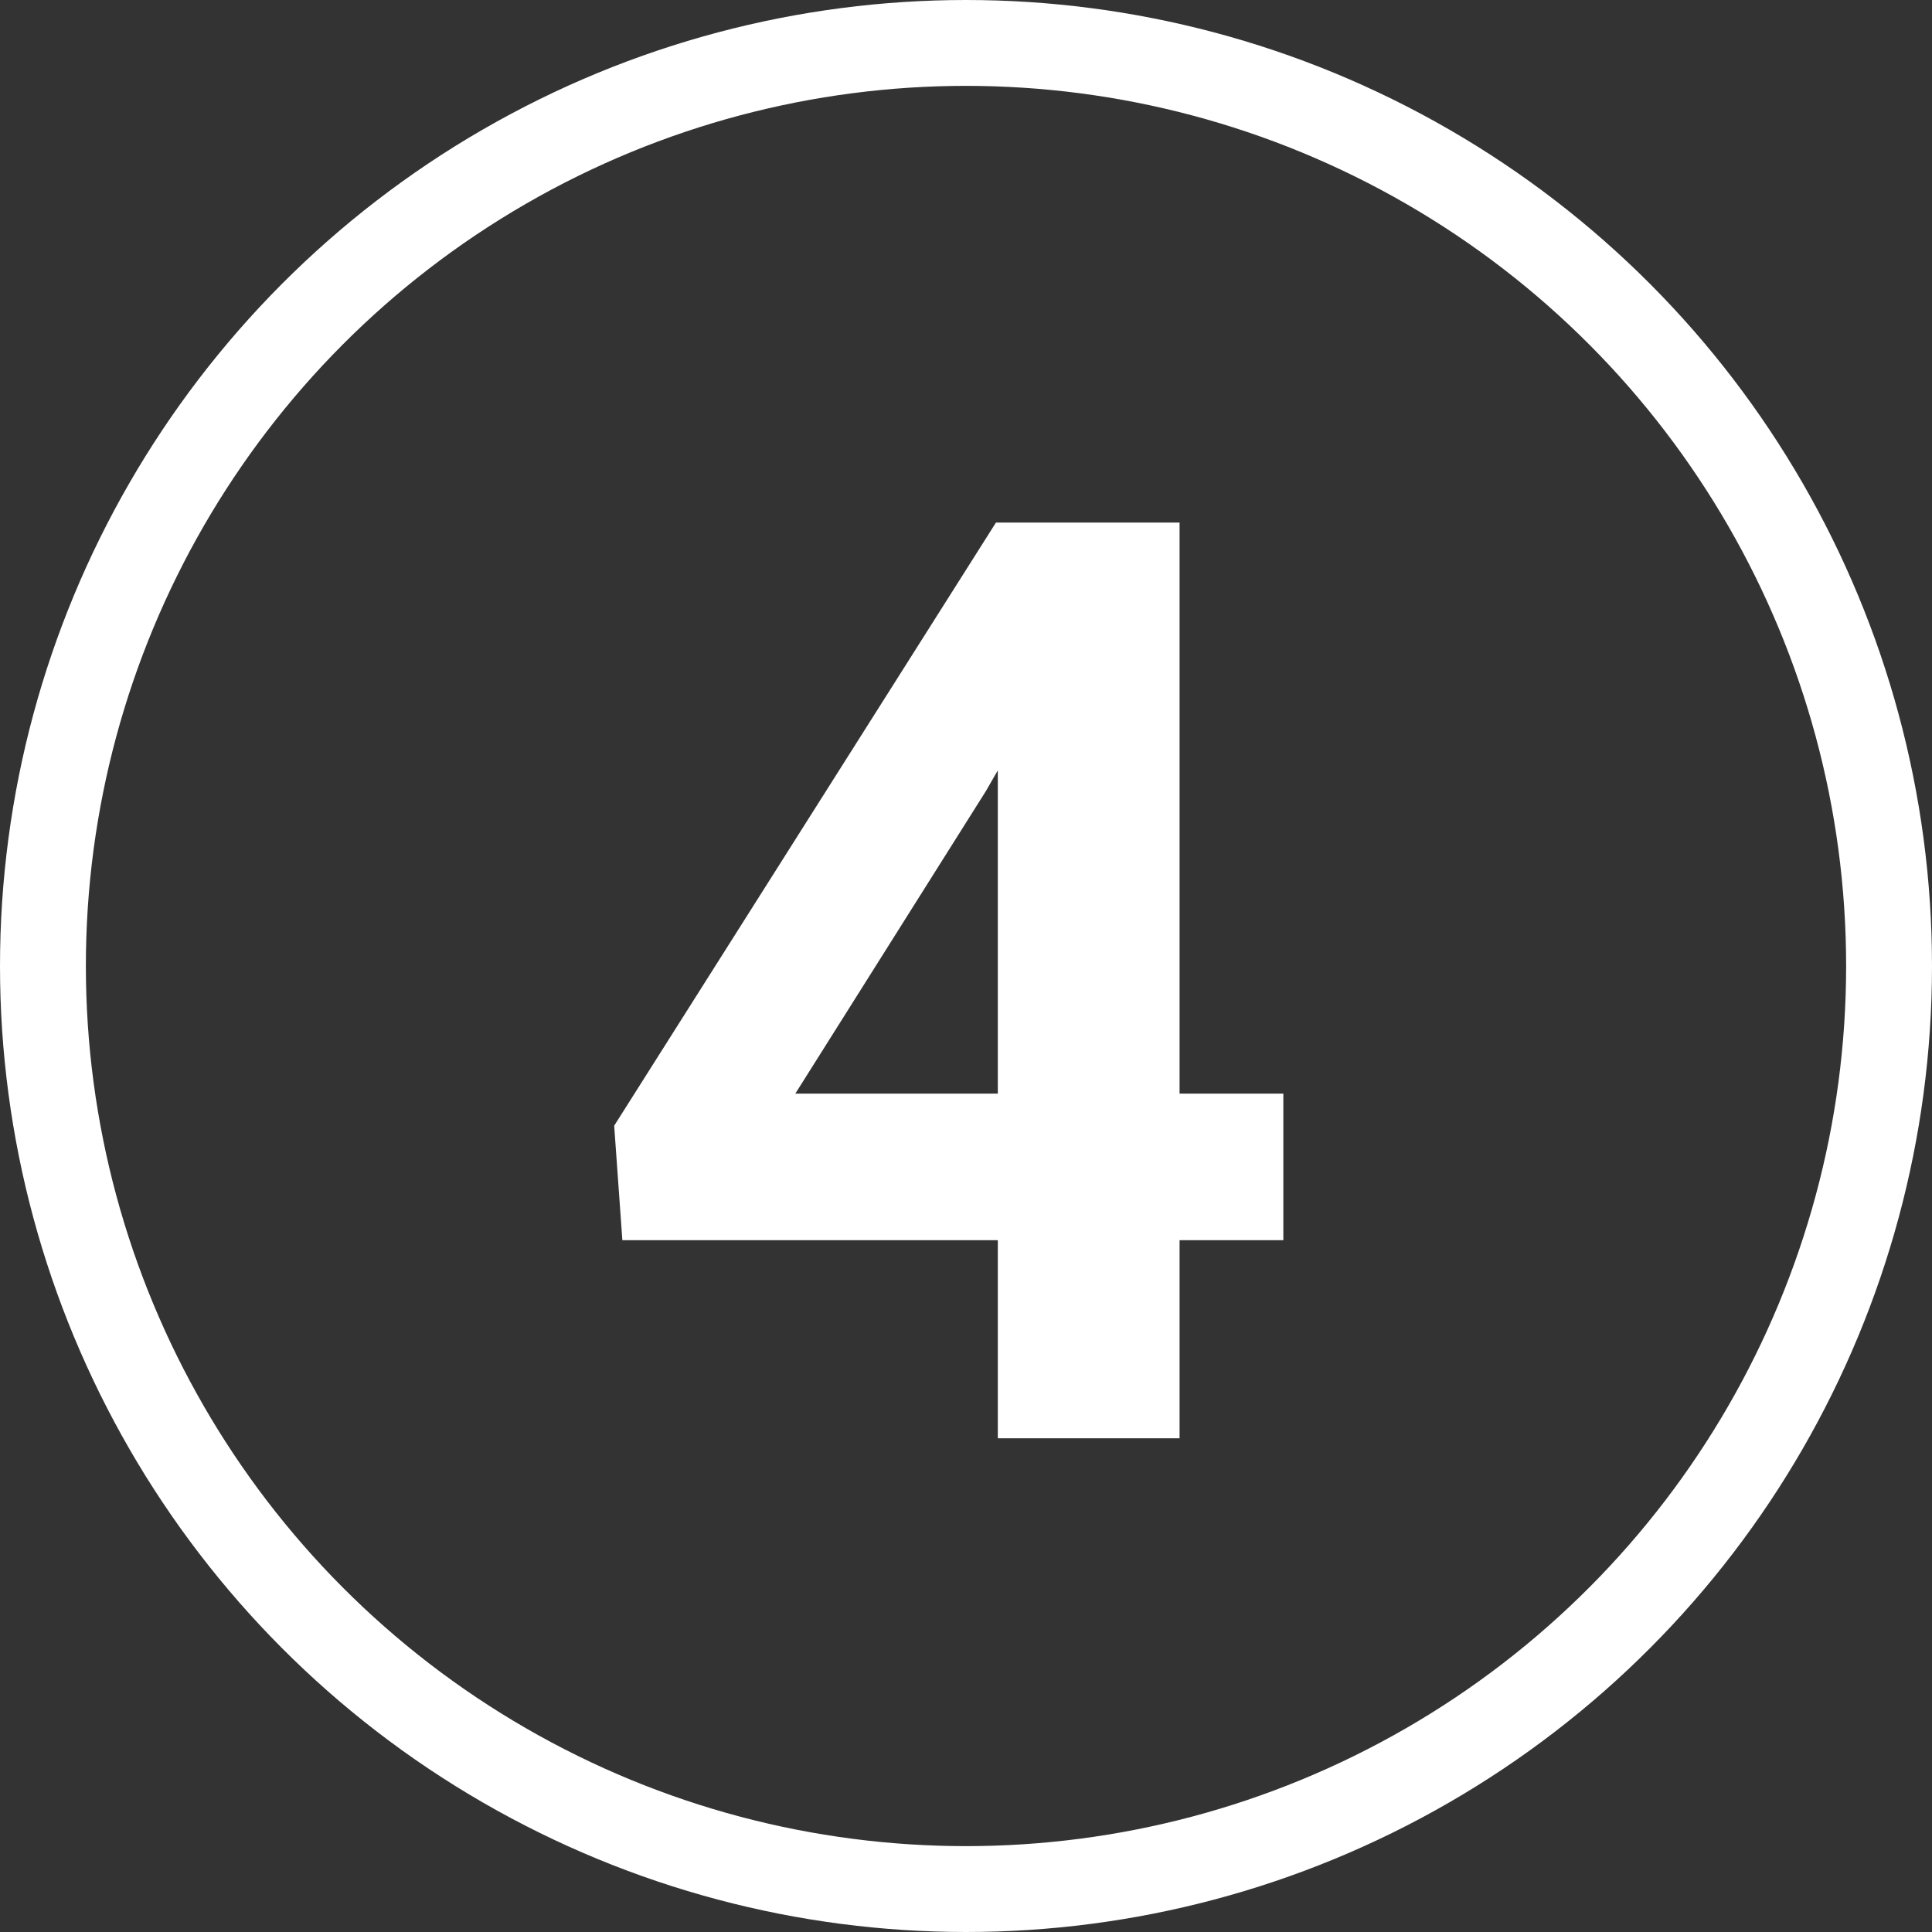 <?xml version="1.0" encoding="UTF-8"?> <svg xmlns="http://www.w3.org/2000/svg" width="90" height="90" viewBox="0 0 90 90" fill="none"><rect x="0" y="0" width="90" height="90" fill="#333333" stroke="none"/> <circle cx="45" cy="45" r="43" stroke="white" stroke-width="4"></circle> <path d="M54.949 50.945H59.783V57.772H54.949V67H46.482V57.772H28.992L28.611 52.44L46.395 24.344H54.949V50.945ZM37.049 50.945H46.482V35.887L45.926 36.853L37.049 50.945Z" fill="white"></path> </svg> 